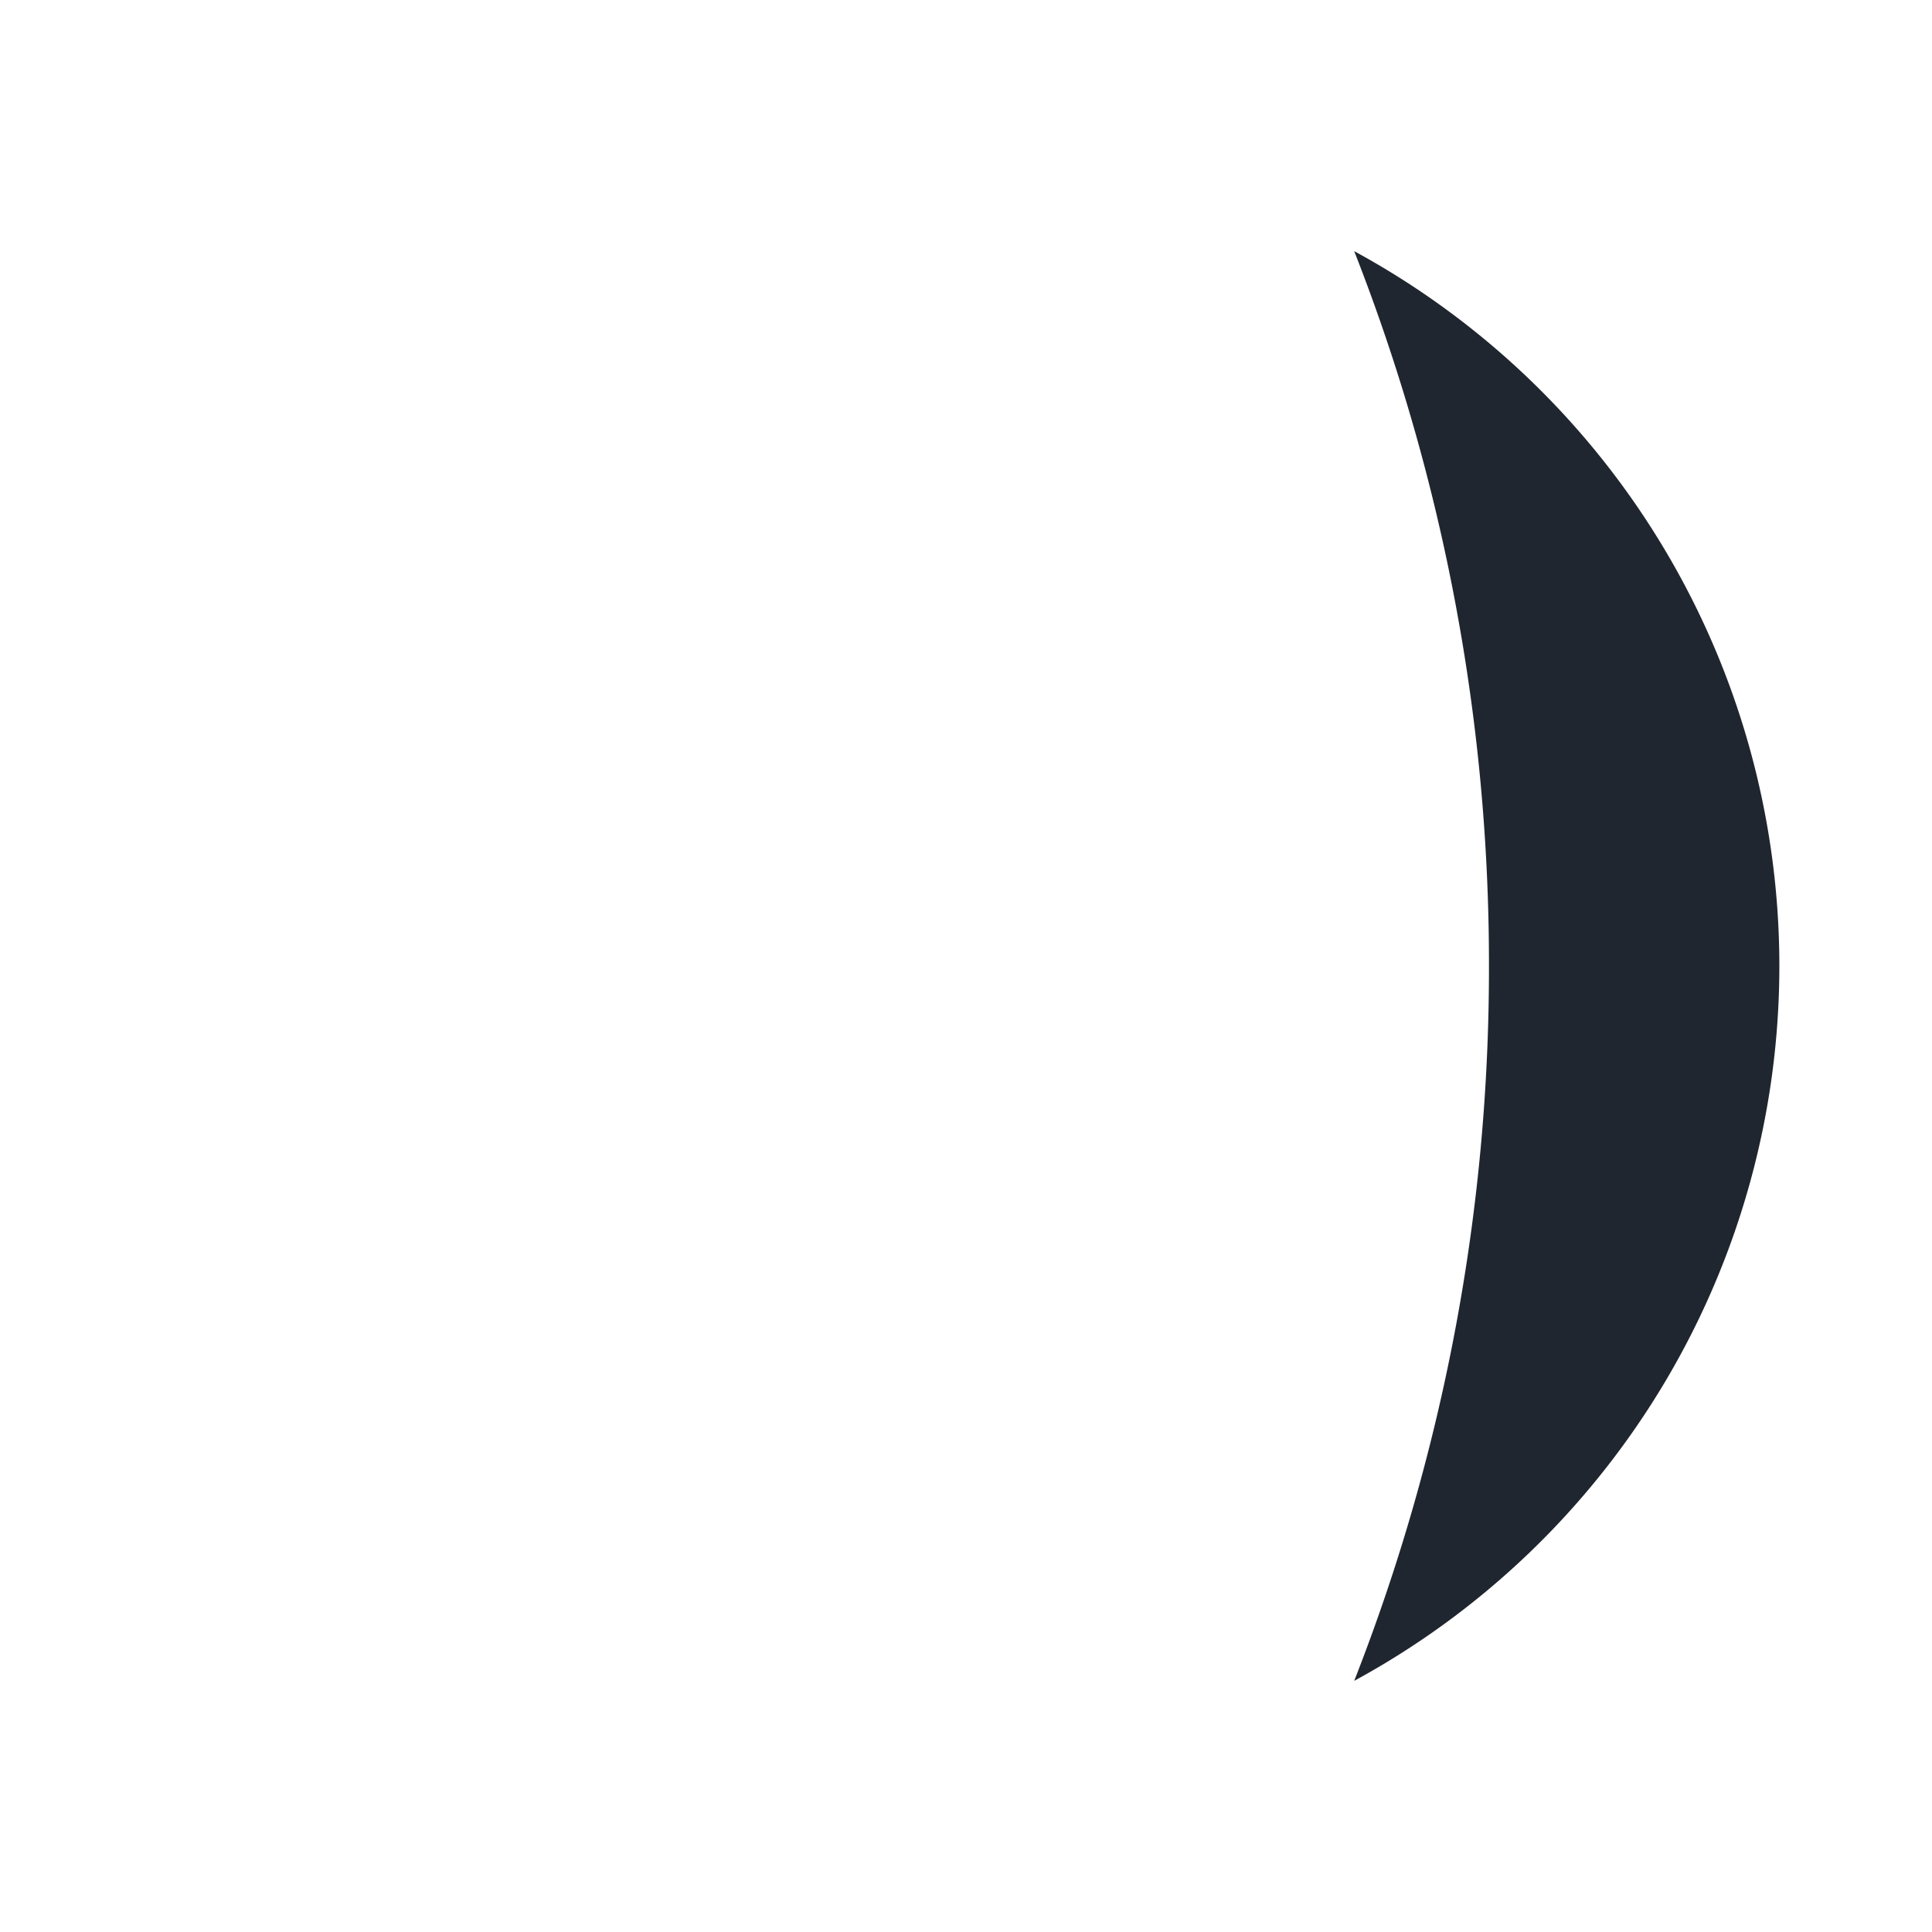 <svg xmlns="http://www.w3.org/2000/svg" viewBox="200 200 600 600"><defs><style>.cls-1{fill:#20262f;}</style></defs><title>Luna</title><g id="Capa_2" data-name="Capa 2"><path class="cls-1" d="M662.41,500a605.83,605.83,0,0,1-41.85,222,252.65,252.65,0,0,0,0-444A605.84,605.84,0,0,1,662.41,500Z"/></g></svg>